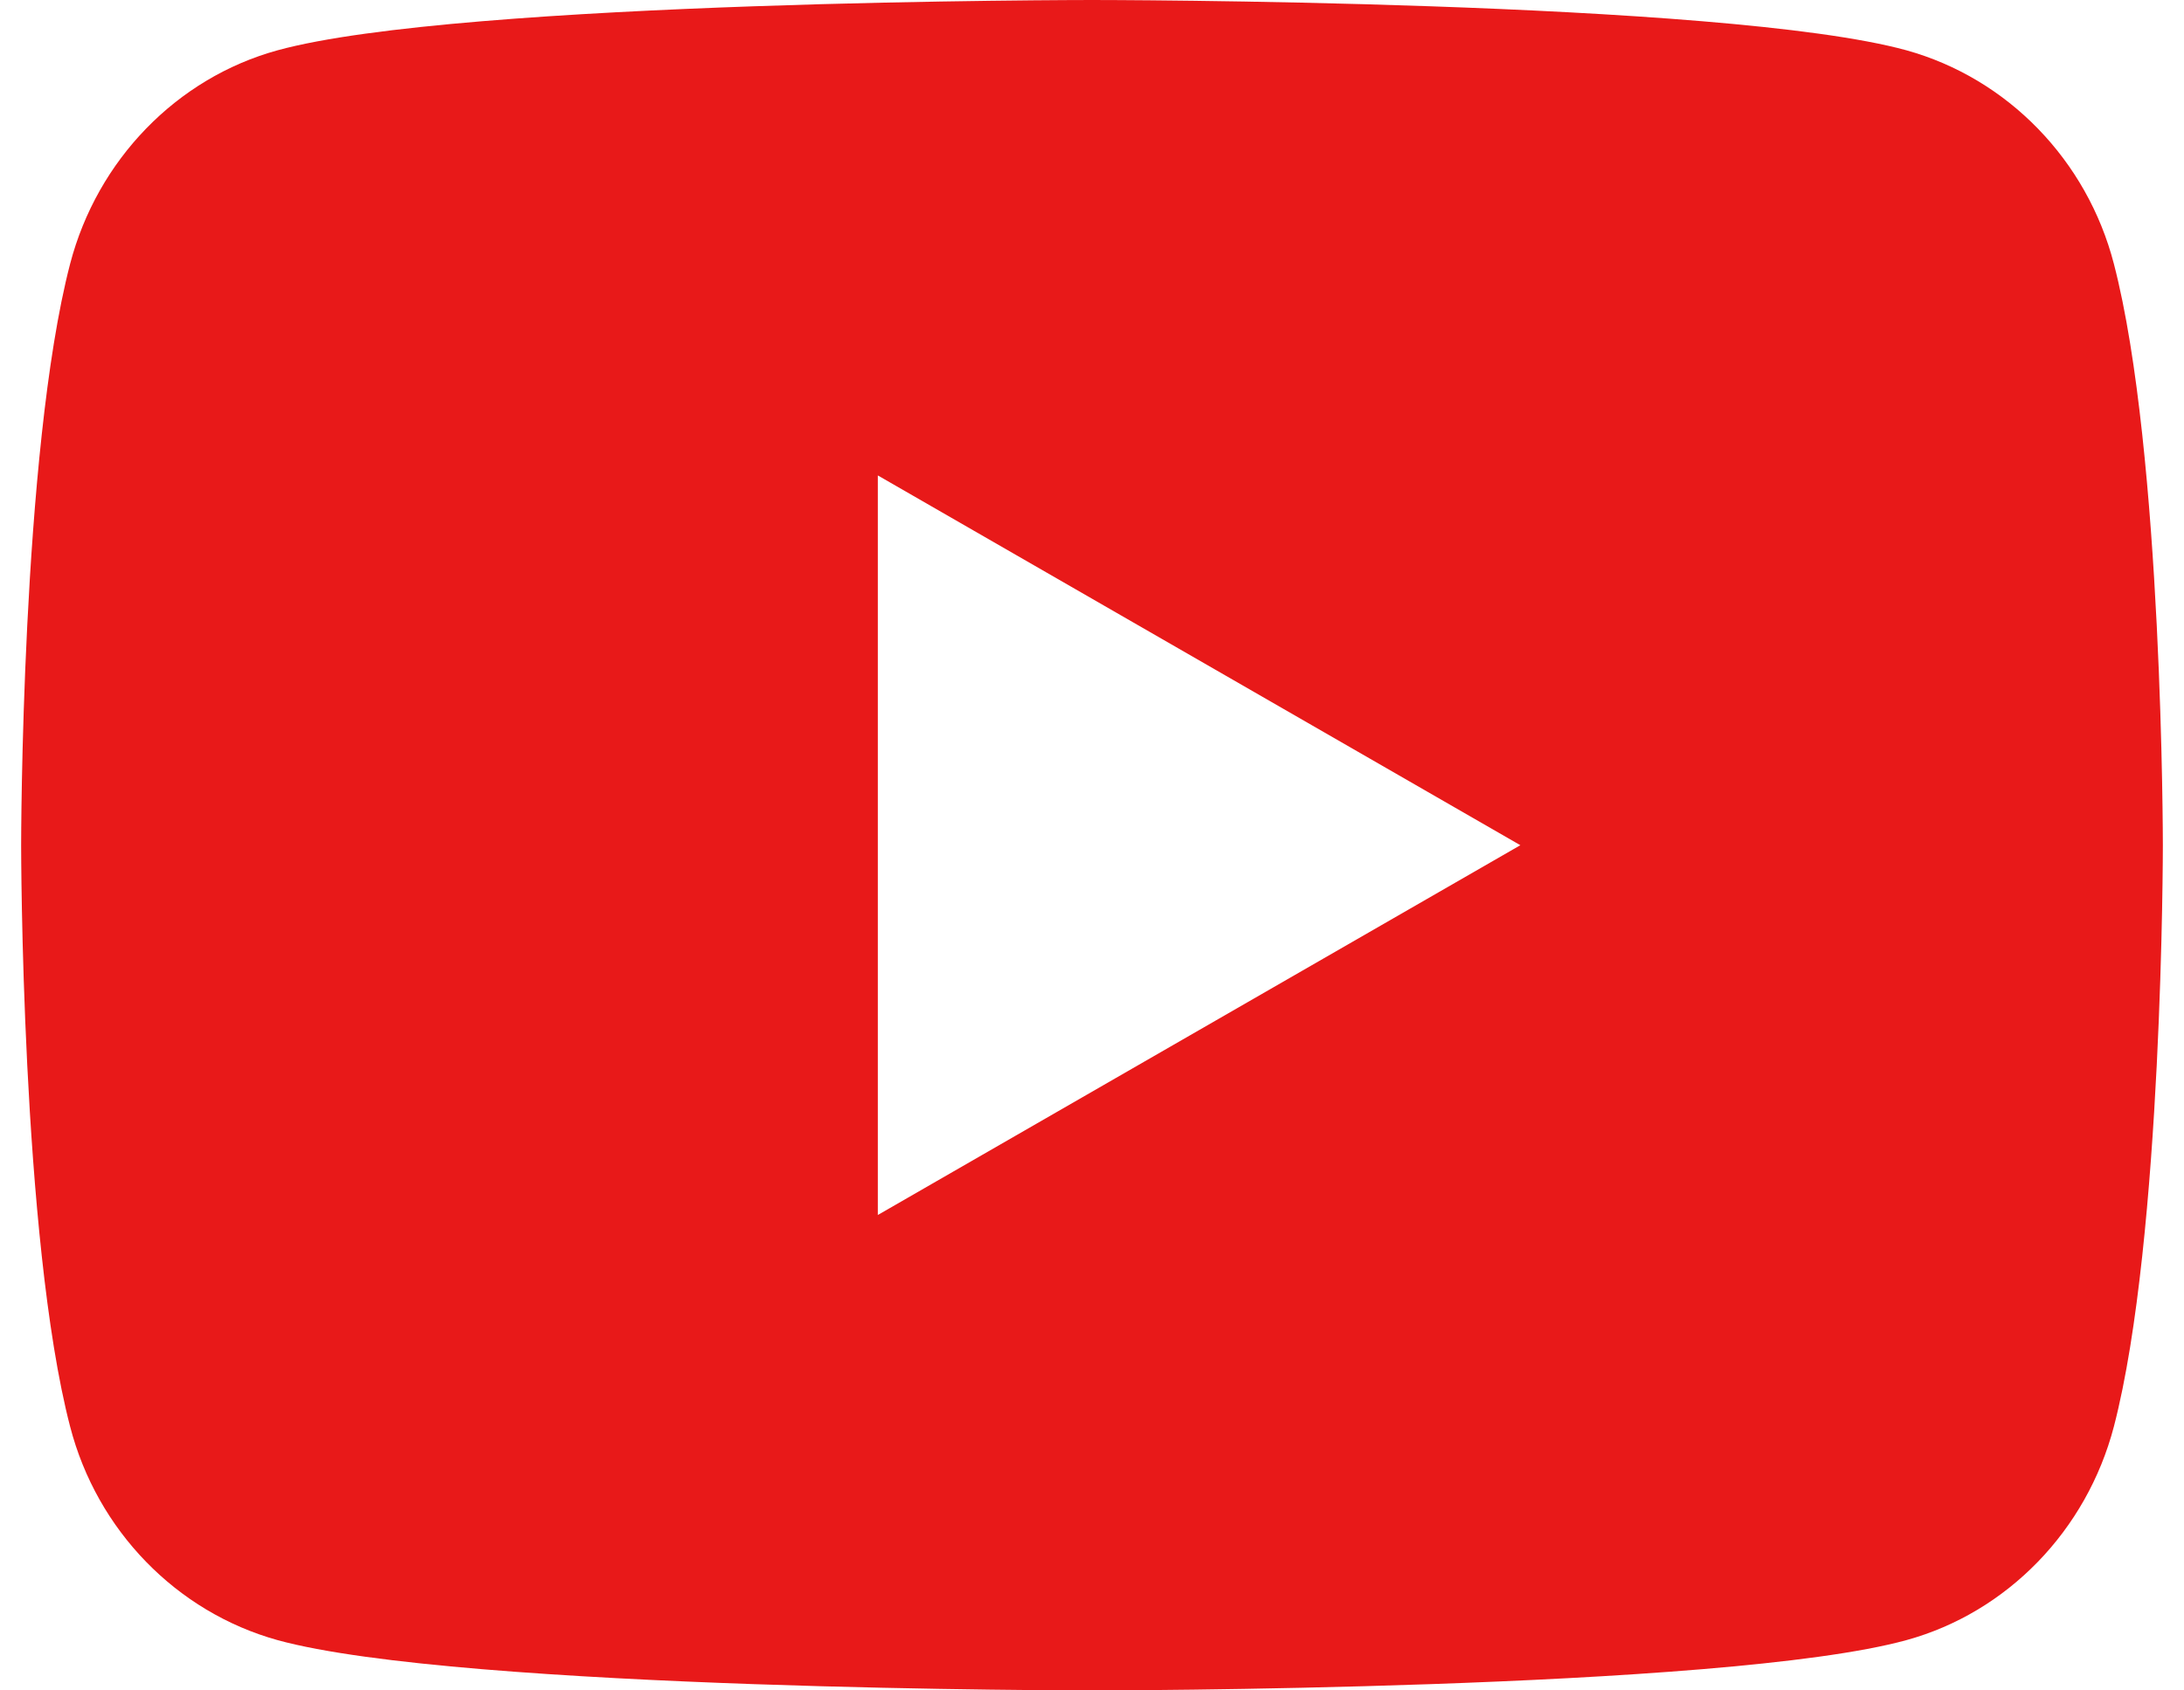 <svg width="31" height="24" viewBox="0 0 31 24" fill="none" xmlns="http://www.w3.org/2000/svg"><path d="M30.005 3.747C30.7 6.42 30.7 12 30.7 12C30.7 12 30.7 17.58 30.005 20.253C29.619 21.73 28.49 22.893 27.06 23.286C24.462 24 15.5 24 15.5 24C15.5 24 6.543 24 3.94 23.286C2.504 22.887 1.376 21.726 0.995 20.253C0.3 17.58 0.3 12 0.3 12C0.3 12 0.3 6.42 0.995 3.747C1.381 2.269 2.51 1.107 3.94 0.714C6.543 -2.68221e-07 15.5 0 15.5 0C15.5 0 24.462 -2.68221e-07 27.06 0.714C28.496 1.113 29.624 2.274 30.005 3.747ZM12.46 17.25L21.58 12L12.46 6.75V17.25Z" fill="#E81919"/></svg>